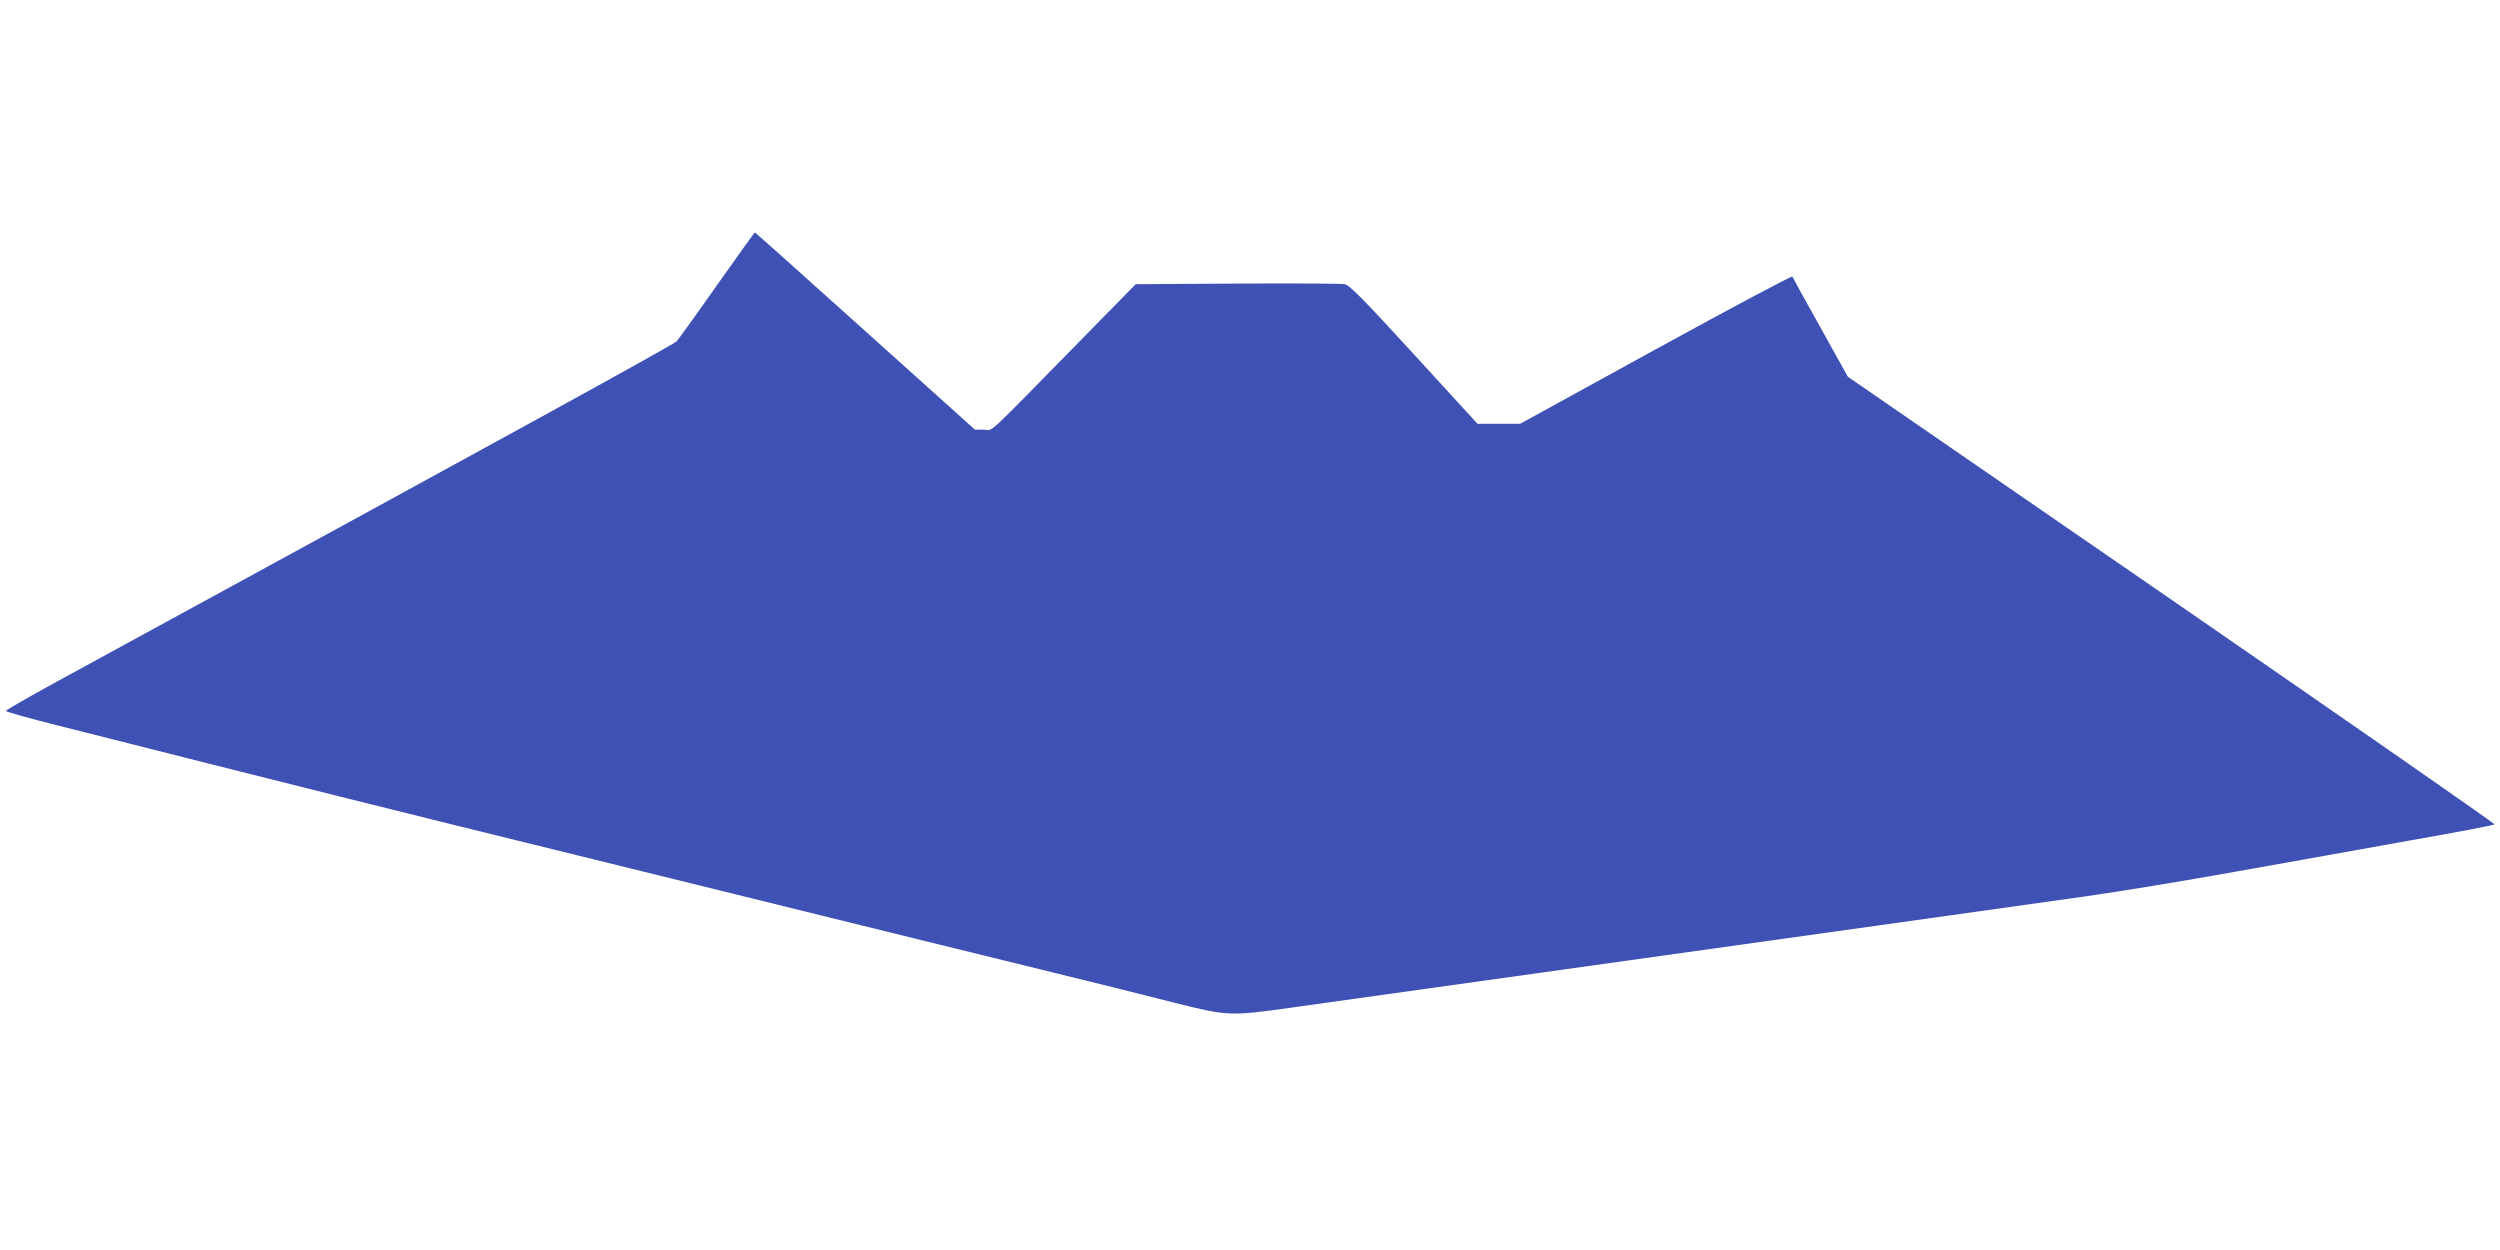 <?xml version="1.0" standalone="no"?>
<!DOCTYPE svg PUBLIC "-//W3C//DTD SVG 20010904//EN"
 "http://www.w3.org/TR/2001/REC-SVG-20010904/DTD/svg10.dtd">
<svg version="1.0" xmlns="http://www.w3.org/2000/svg"
 width="1280pt" height="640pt" viewBox="0 0 1280 640"
 preserveAspectRatio="xMidYMid meet">
<g transform="translate(0,640) scale(0.1,-0.1)"
fill="#3f51b5" stroke="none">
<path d="M3673 4943 c-103 -147 -197 -277 -208 -290 -17 -18 -801 -449 -3187
-1750 -137 -75 -248 -139 -248 -143 0 -4 120 -38 268 -75 1226 -310 1679 -424
2742 -685 1767 -436 1947 -480 2355 -580 204 -50 478 -118 610 -152 283 -71
290 -71 600 -28 409 57 1824 255 3000 420 435 61 918 129 1075 151 157 22 499
78 760 125 261 46 666 119 900 161 234 41 428 78 432 82 4 3 -740 520 -1652
1149 l-1659 1143 -140 252 c-78 138 -142 256 -144 261 -2 5 -316 -162 -699
-372 l-695 -382 -109 0 -109 0 -325 355 c-257 281 -331 356 -355 360 -16 3
-264 5 -550 3 l-520 -3 -270 -275 c-517 -527 -455 -470 -507 -470 l-46 0 -562
505 c-309 278 -563 505 -565 505 -2 0 -88 -120 -192 -267z"/>
</g>
</svg>
